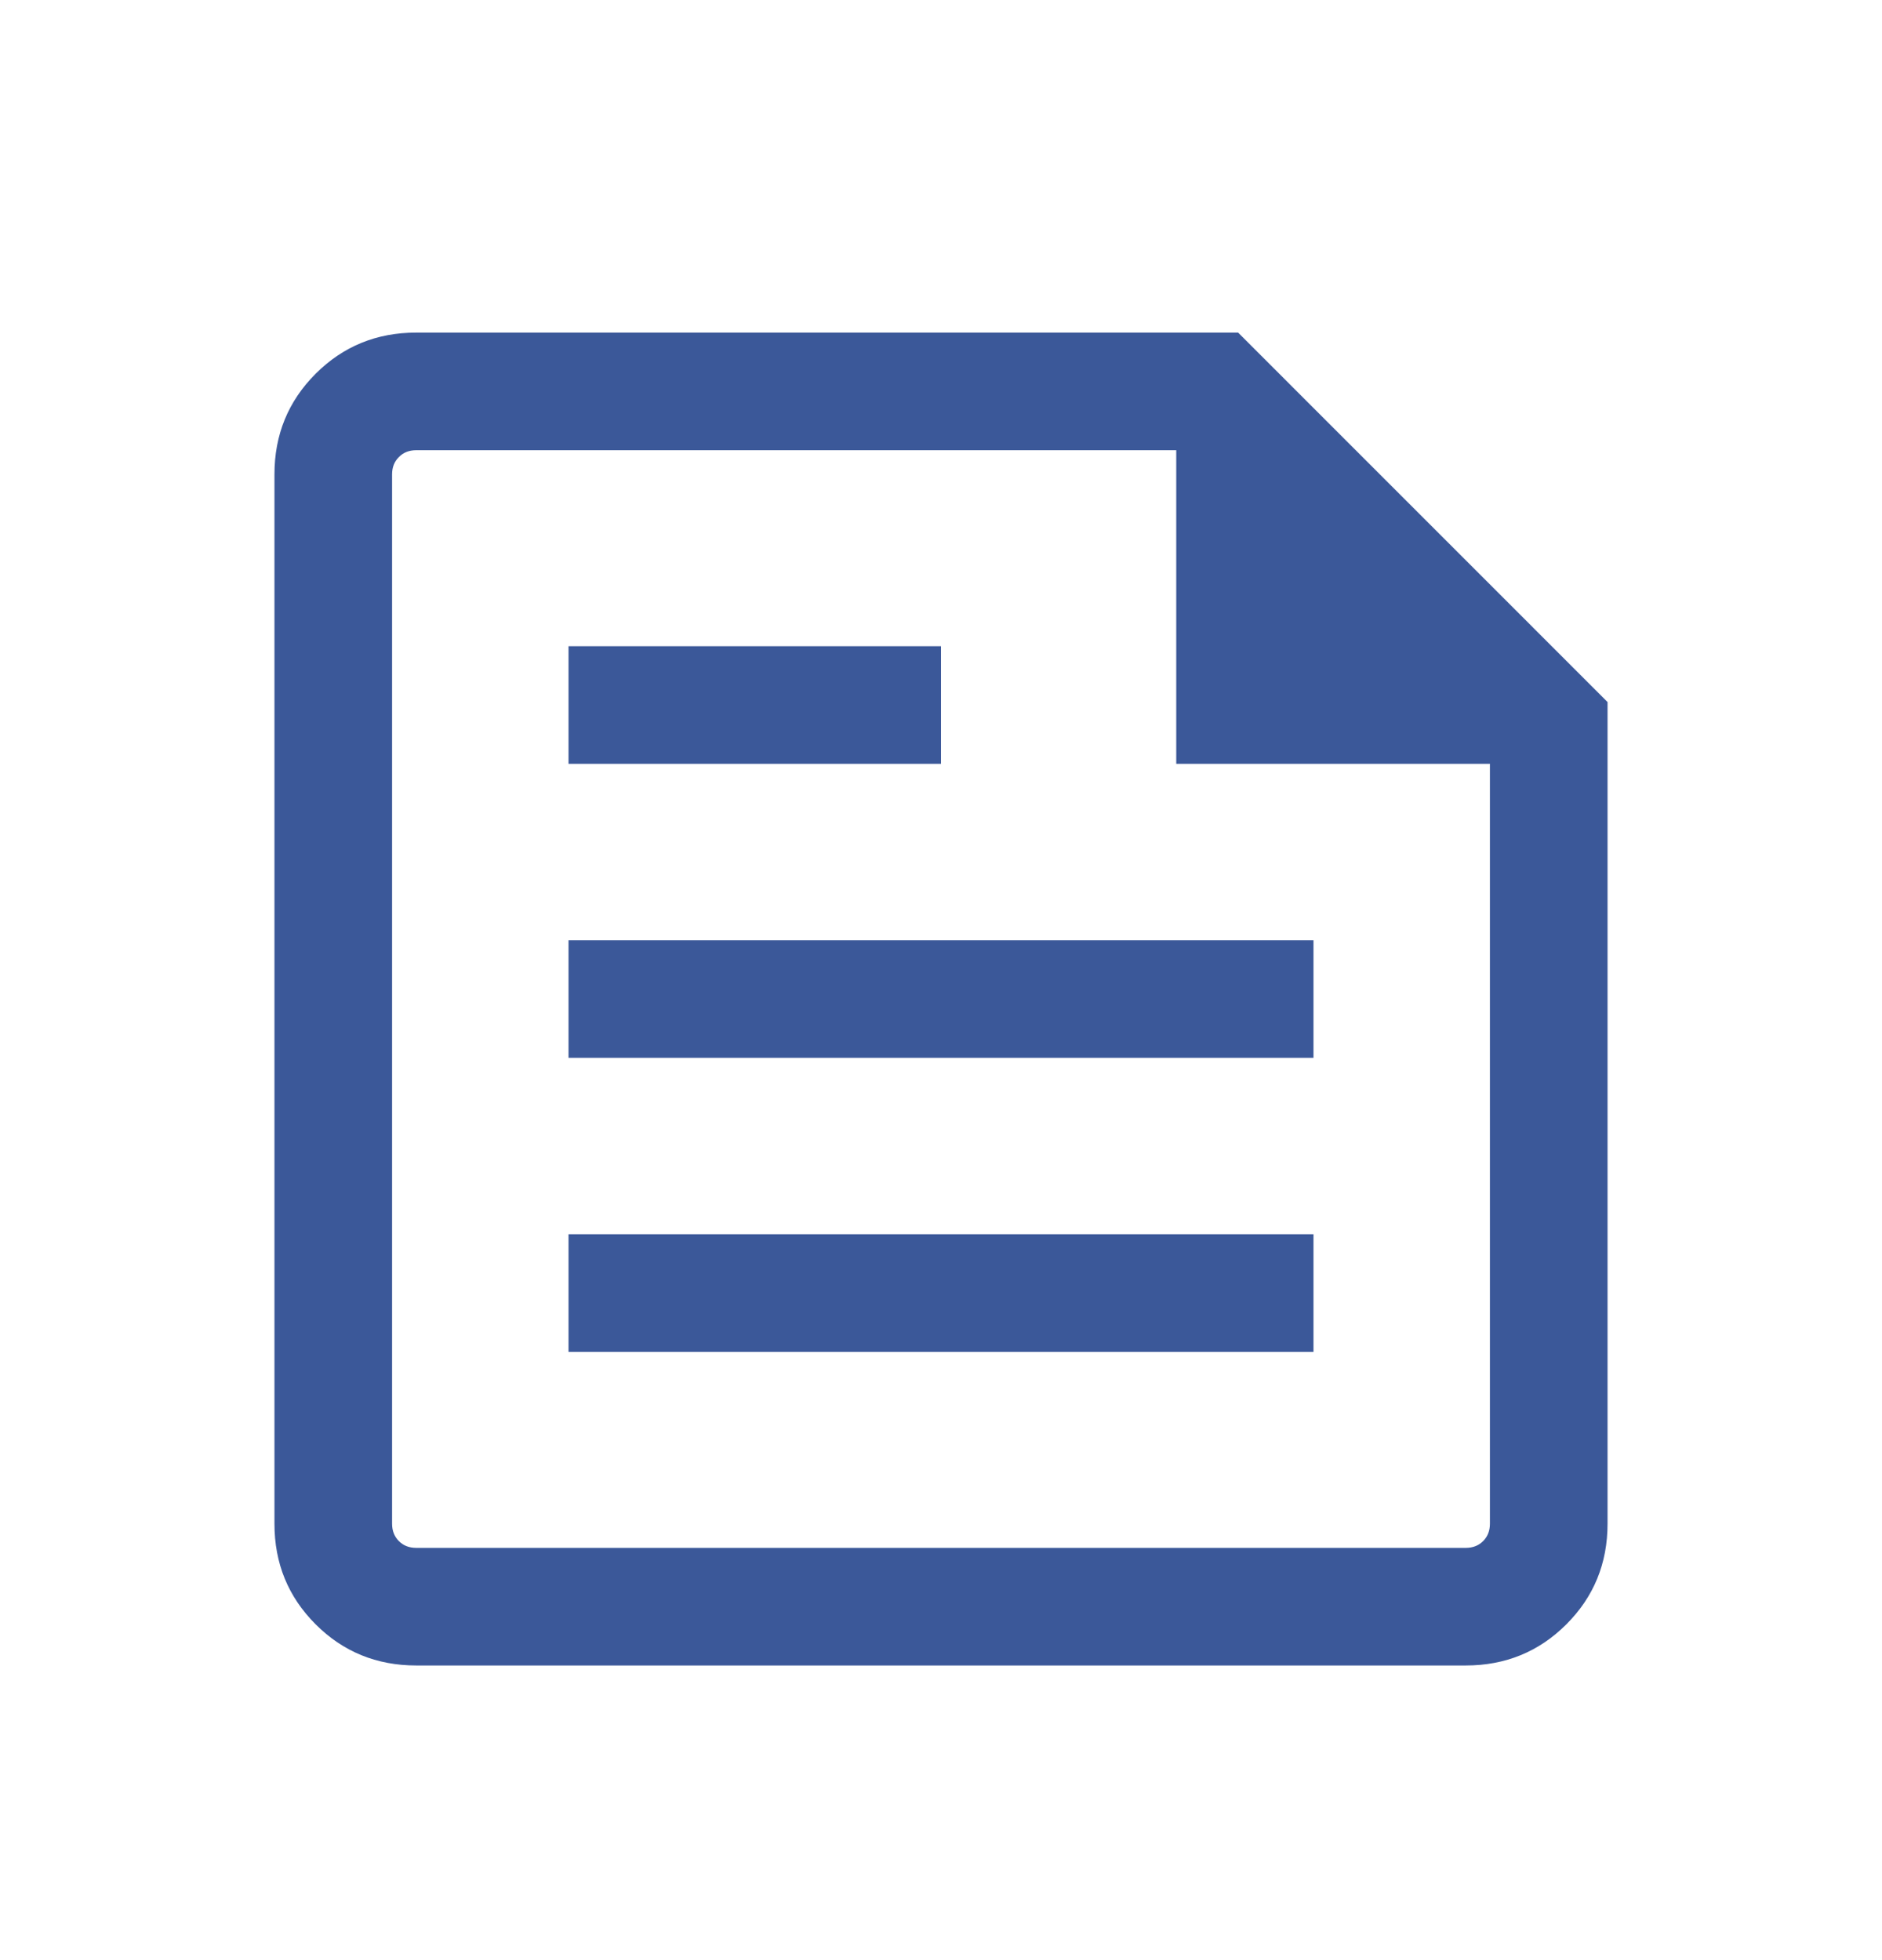<svg width="24" height="25" viewBox="0 0 24 25" fill="none" xmlns="http://www.w3.org/2000/svg">
<mask id="mask0_2154_71212" style="mask-type:alpha" maskUnits="userSpaceOnUse" x="0" y="0" width="24" height="25">
<rect y="0.742" width="24" height="24" fill="#D9D9D9"/>
</mask>
<g mask="url(#mask0_2154_71212)">
<path d="M5.308 21.242C4.803 21.242 4.375 21.067 4.025 20.717C3.675 20.367 3.5 19.94 3.5 19.434V6.05C3.5 5.545 3.675 5.117 4.025 4.767C4.375 4.417 4.803 4.242 5.308 4.242H15.789L20.5 8.954V19.434C20.5 19.94 20.325 20.367 19.975 20.717C19.625 21.067 19.197 21.242 18.692 21.242H5.308ZM5.308 19.742H18.692C18.782 19.742 18.856 19.713 18.913 19.656C18.971 19.598 19 19.524 19 19.434V9.742H15V5.742H5.308C5.218 5.742 5.144 5.771 5.087 5.829C5.029 5.886 5 5.96 5 6.05V19.434C5 19.524 5.029 19.598 5.087 19.656C5.144 19.713 5.218 19.742 5.308 19.742ZM7.25 17.242H16.75V15.742H7.25V17.242ZM7.25 9.742H12V8.242H7.25V9.742ZM7.25 13.492H16.75V11.992H7.25V13.492Z" fill="#3B5899"/>
</g>
</svg>

